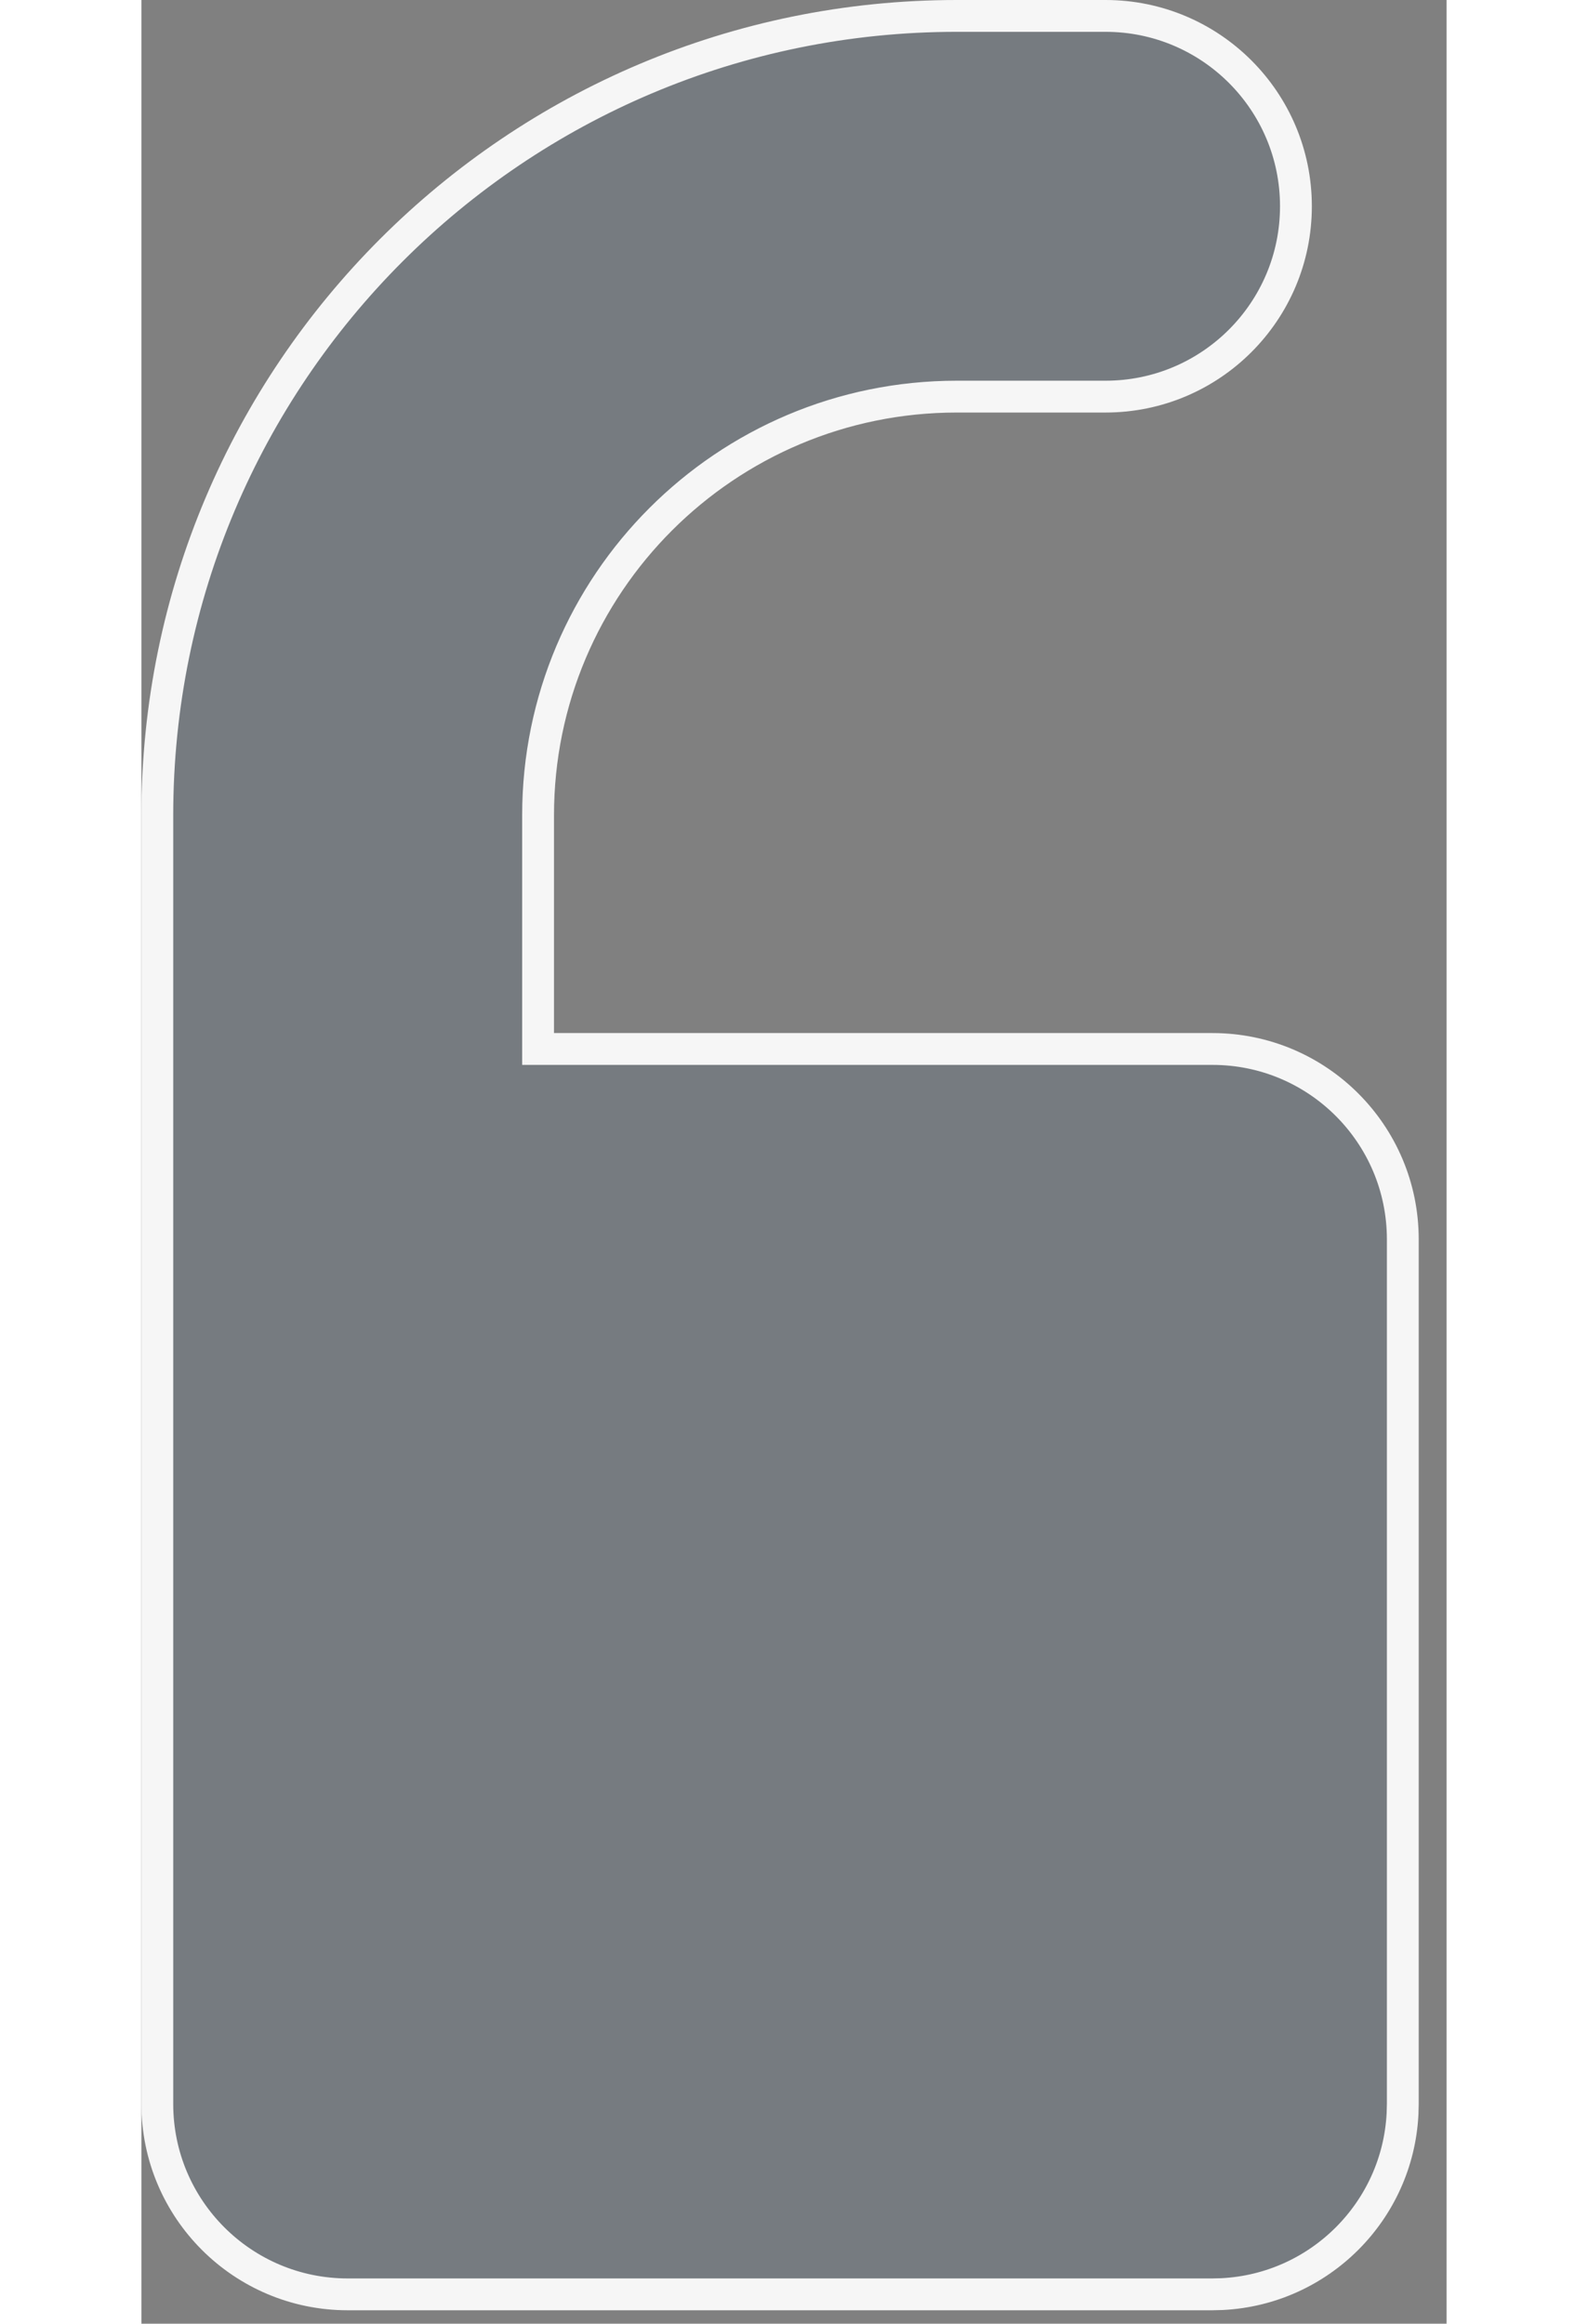 <svg width="41" height="60" viewBox="0 0 41 73" fill="none" xmlns="http://www.w3.org/2000/svg">
  <rect x="0" y="0" width="41" height="73" fill="#808080" stroke="none"/>
  <path
    d="M33.644 72.078H6.481C3.178 72.078 0.5 69.4 0.5 66.097V25.614C0.5 11.744 11.744 0.5 25.614 0.5H30.286C33.589 0.5 36.267 3.177 36.267 6.48C36.267 9.783 33.589 12.46 30.286 12.46H25.613C18.349 12.46 12.461 18.349 12.461 25.612V32.954H33.644C36.947 32.954 39.624 35.631 39.624 38.934V66.097L39.616 66.405C39.462 69.463 37.01 71.915 33.951 72.07L33.644 72.078Z"
    fill="#235286" fill-opacity="0.1" stroke="#F6F6F6" />
</svg>
